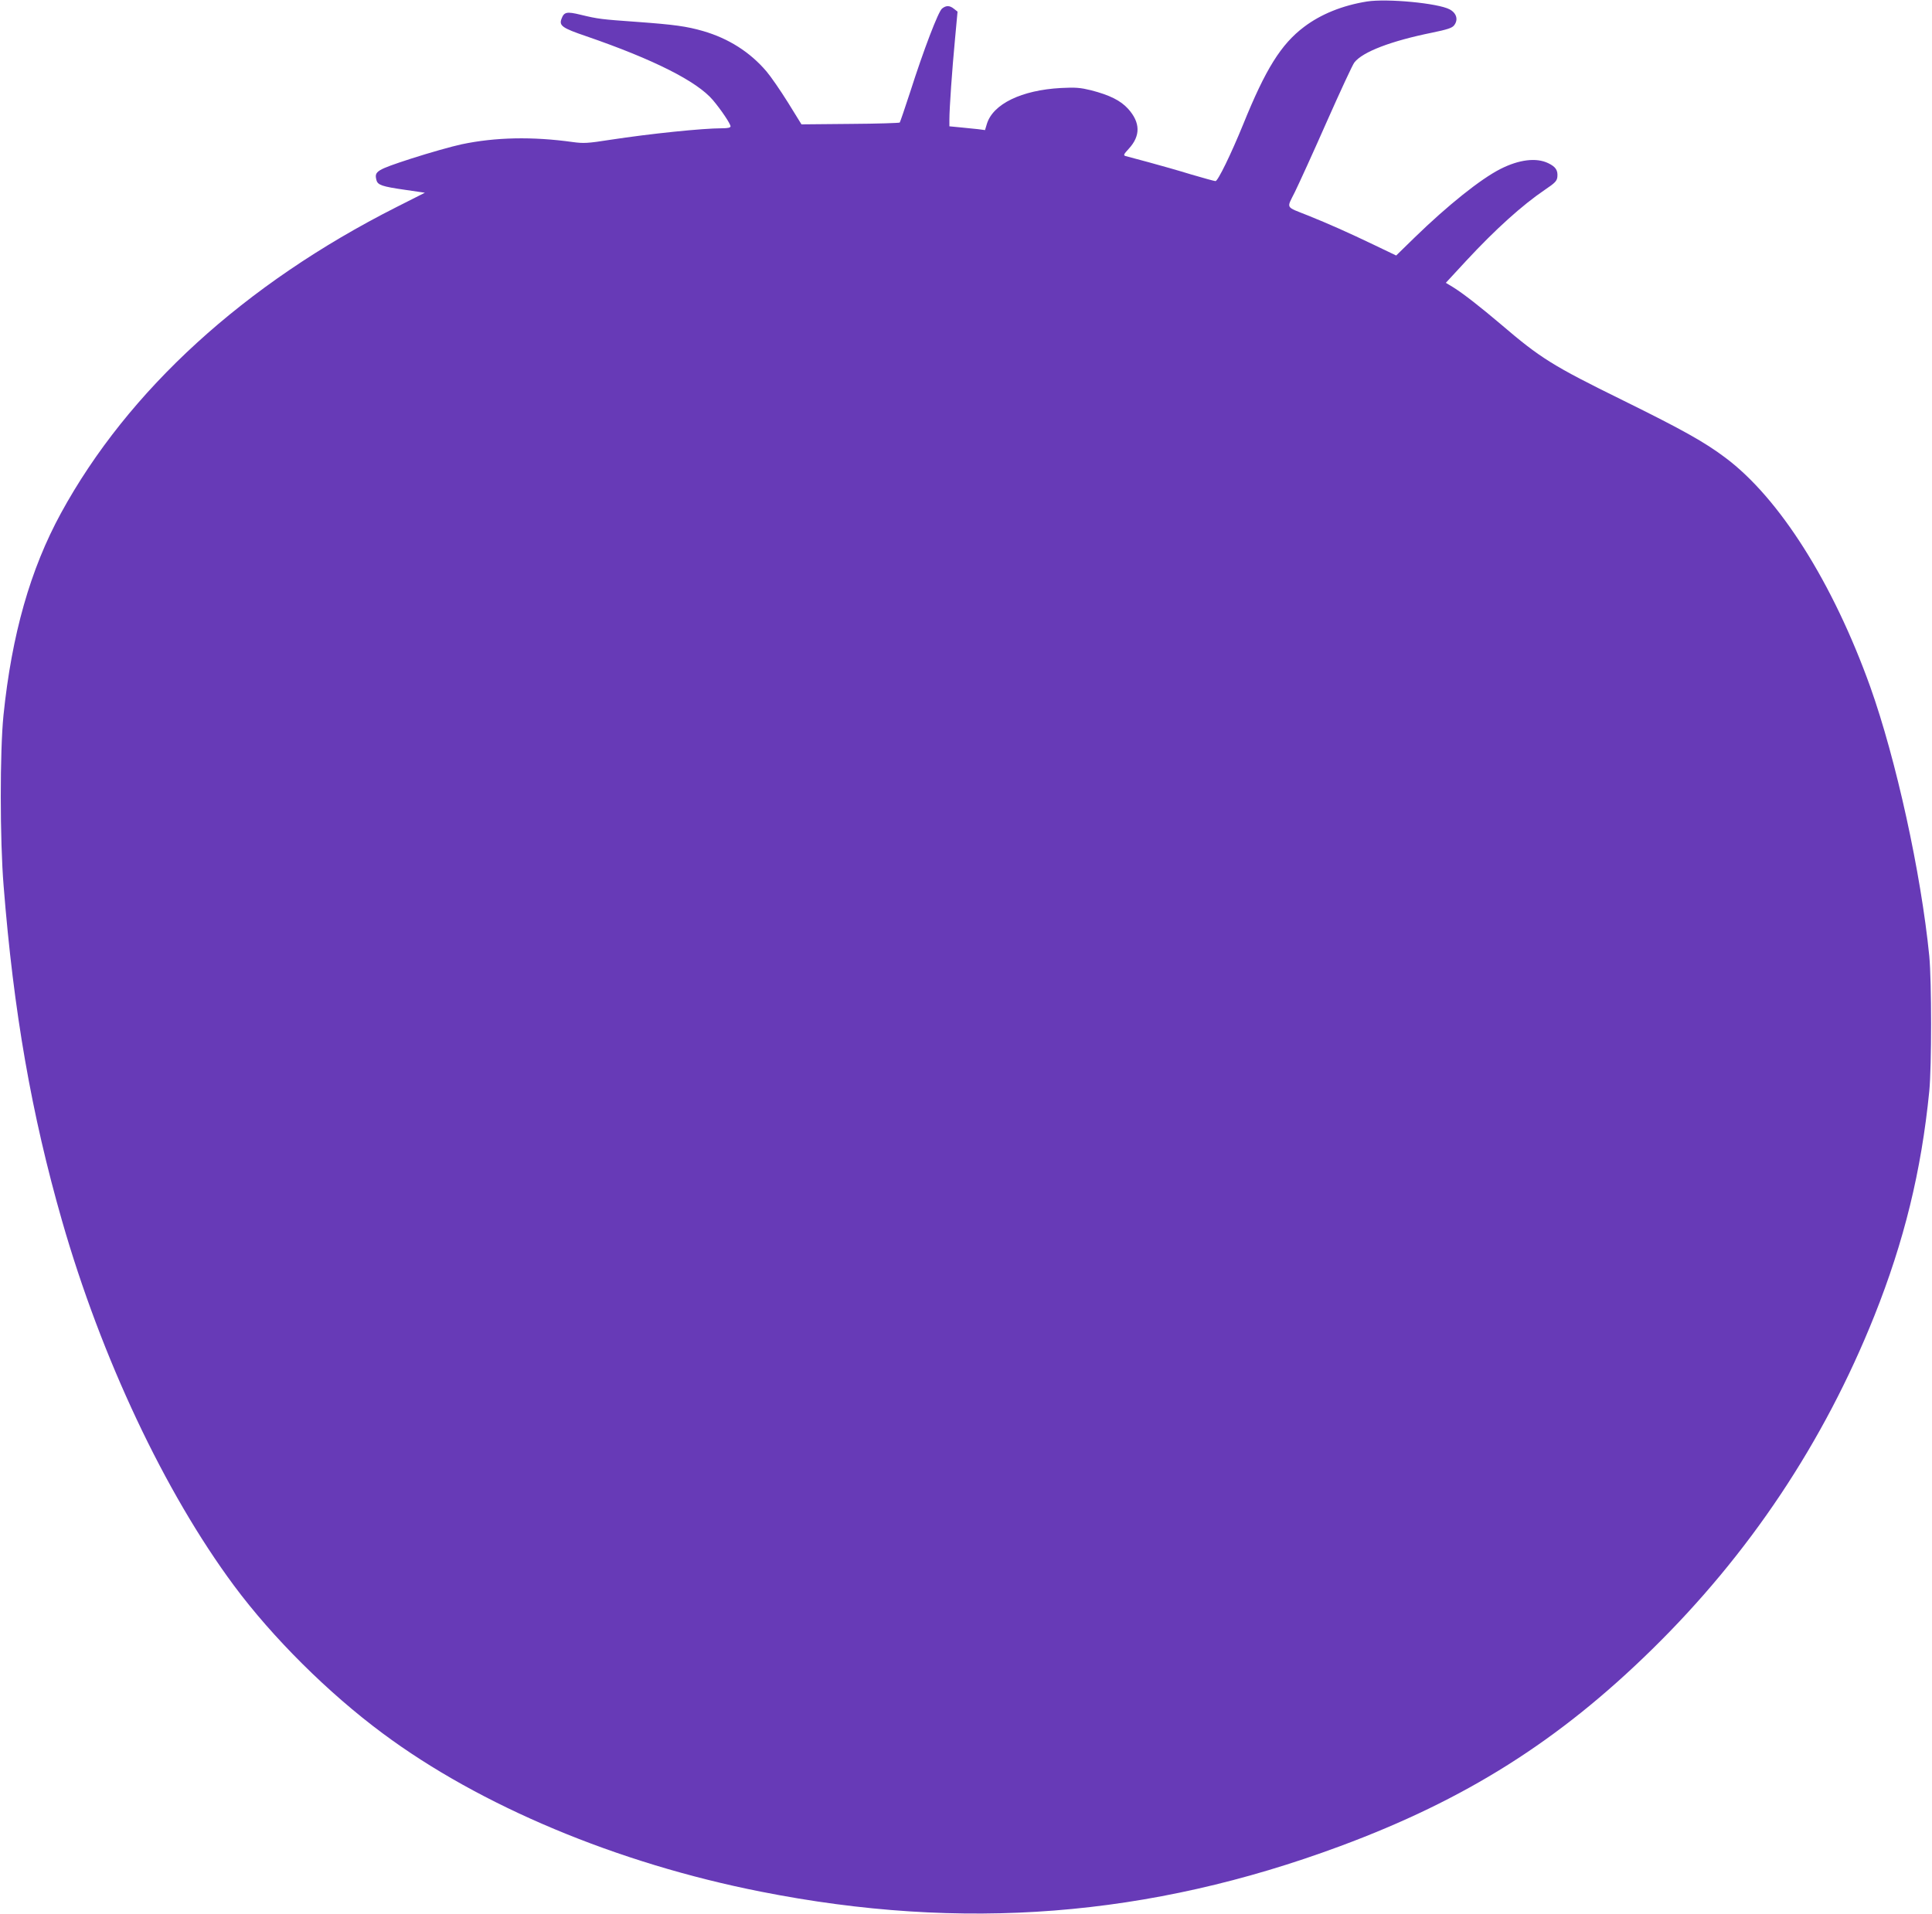 <?xml version="1.0" standalone="no"?>
<!DOCTYPE svg PUBLIC "-//W3C//DTD SVG 20010904//EN"
 "http://www.w3.org/TR/2001/REC-SVG-20010904/DTD/svg10.dtd">
<svg version="1.0" xmlns="http://www.w3.org/2000/svg"
 width="1280pt" height="1268pt" viewBox="0 0 1280 1268"
 preserveAspectRatio="xMidYMid meet">
<g transform="translate(0,1268) scale(0.1,-0.1)"
fill="#673ab7" stroke="none">
<path d="M9056 12670 c-162 -26 -305 -84 -416 -168 -153 -115 -256 -281 -404
-647 -80 -196 -167 -375 -183 -375 -7 0 -79 20 -161 44 -81 25 -208 61 -282
81 -74 20 -143 38 -153 41 -16 5 -12 12 22 49 78 85 77 173 -5 264 -50 55
-122 91 -246 123 -70 17 -101 20 -198 15 -262 -14 -452 -106 -492 -239 l-12
-40 -45 6 c-25 3 -79 8 -118 12 l-73 7 0 46 c0 73 18 330 37 530 l17 184 -23
18 c-29 24 -53 24 -80 2 -25 -21 -121 -271 -211 -553 -35 -107 -66 -198 -69
-202 -3 -3 -151 -8 -328 -9 l-323 -3 -89 144 c-50 80 -114 173 -143 207 -109
128 -251 218 -419 267 -111 32 -193 43 -439 61 -237 17 -256 19 -372 47 -94
23 -111 19 -128 -27 -17 -45 5 -61 164 -115 447 -154 734 -299 839 -423 55
-65 117 -158 117 -174 0 -9 -18 -13 -57 -13 -129 0 -477 -36 -738 -76 -153
-24 -178 -25 -252 -15 -266 37 -511 32 -734 -15 -66 -14 -217 -57 -335 -95
-230 -75 -245 -84 -230 -142 8 -33 37 -43 191 -65 l130 -19 -190 -96 c-1004
-508 -1776 -1212 -2221 -2027 -203 -372 -326 -804 -381 -1340 -24 -239 -24
-825 1 -1130 66 -834 185 -1514 387 -2219 260 -907 680 -1798 1139 -2417 256
-345 625 -712 985 -979 646 -481 1553 -861 2505 -1049 1337 -265 2572 -169
3838 301 831 308 1447 696 2066 1303 646 633 1139 1373 1474 2211 197 494 311
957 364 1489 16 165 16 726 0 895 -55 553 -220 1304 -391 1784 -248 691 -603
1252 -961 1519 -137 103 -282 184 -675 378 -470 231 -549 281 -810 504 -138
117 -249 204 -318 247 l-48 29 134 145 c194 209 371 369 523 472 67 45 79 58
82 85 4 44 -11 67 -61 91 -79 38 -193 24 -317 -39 -130 -66 -348 -240 -568
-454 l-122 -119 -148 71 c-171 82 -297 138 -436 194 -153 61 -143 43 -87 156
26 53 122 263 211 465 90 203 172 380 183 393 55 71 245 143 517 198 96 20
129 30 143 47 30 37 18 82 -29 107 -77 41 -414 73 -548 52z"/>
</g>
</svg>
